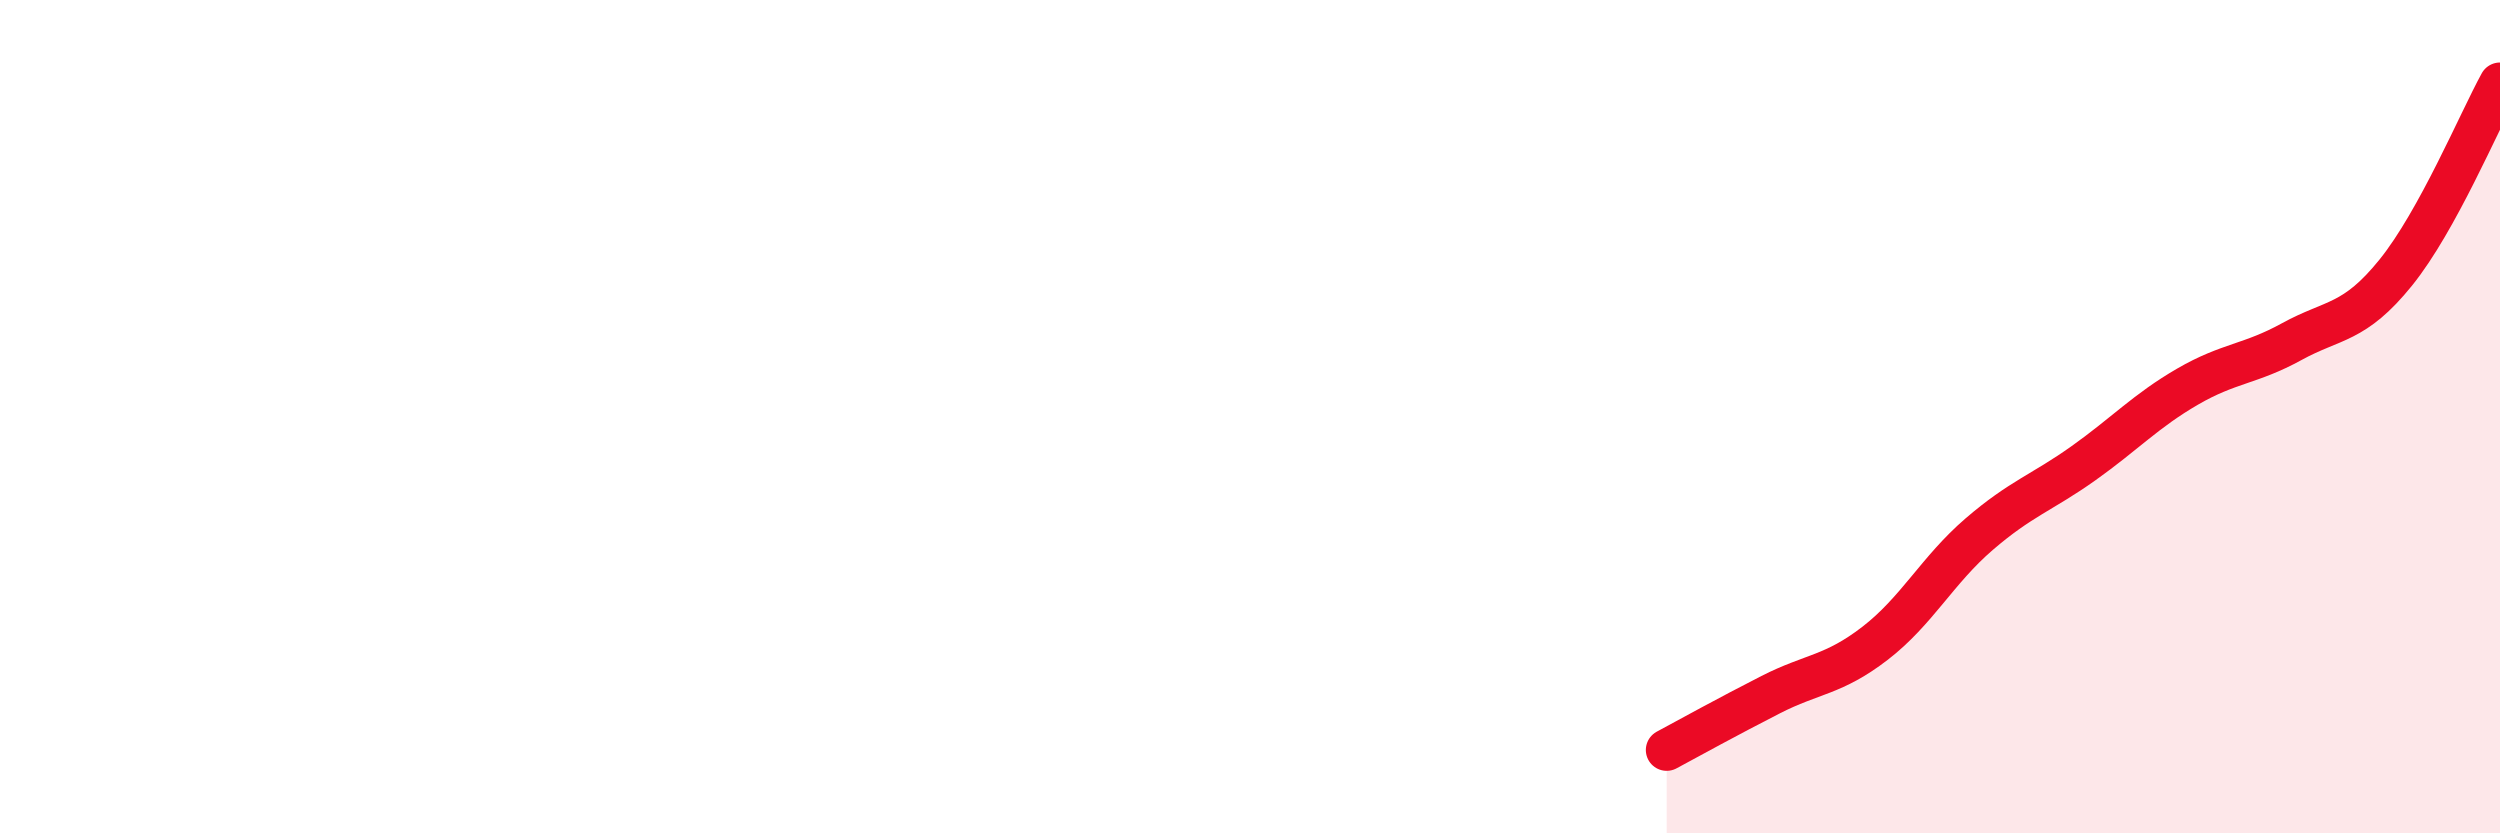 
    <svg width="60" height="20" viewBox="0 0 60 20" xmlns="http://www.w3.org/2000/svg">
      <path
        d="M 40,18 C 40.5,17.73 41.5,17.18 42.5,16.67 C 43.5,16.16 44,16.21 45,15.44 C 46,14.67 46.5,13.68 47.5,12.82 C 48.5,11.96 49,11.83 50,11.12 C 51,10.41 51.5,9.86 52.5,9.28 C 53.5,8.7 54,8.75 55,8.2 C 56,7.65 56.5,7.78 57.5,6.54 C 58.5,5.3 59.5,2.91 60,2L60 20L40 20Z"
        fill="#EB0A25"
        opacity="0.1"
        stroke-linecap="round"
        stroke-linejoin="round"
      />
      <path
        d="M 40,18 C 40.5,17.73 41.5,17.18 42.5,16.67 C 43.5,16.16 44,16.21 45,15.44 C 46,14.67 46.5,13.68 47.5,12.82 C 48.5,11.96 49,11.83 50,11.12 C 51,10.41 51.5,9.86 52.5,9.28 C 53.5,8.7 54,8.75 55,8.2 C 56,7.65 56.5,7.78 57.5,6.54 C 58.5,5.3 59.5,2.91 60,2"
        stroke="#EB0A25"
        stroke-width="1"
        fill="none"
        stroke-linecap="round"
        stroke-linejoin="round"
      />
    </svg>
  